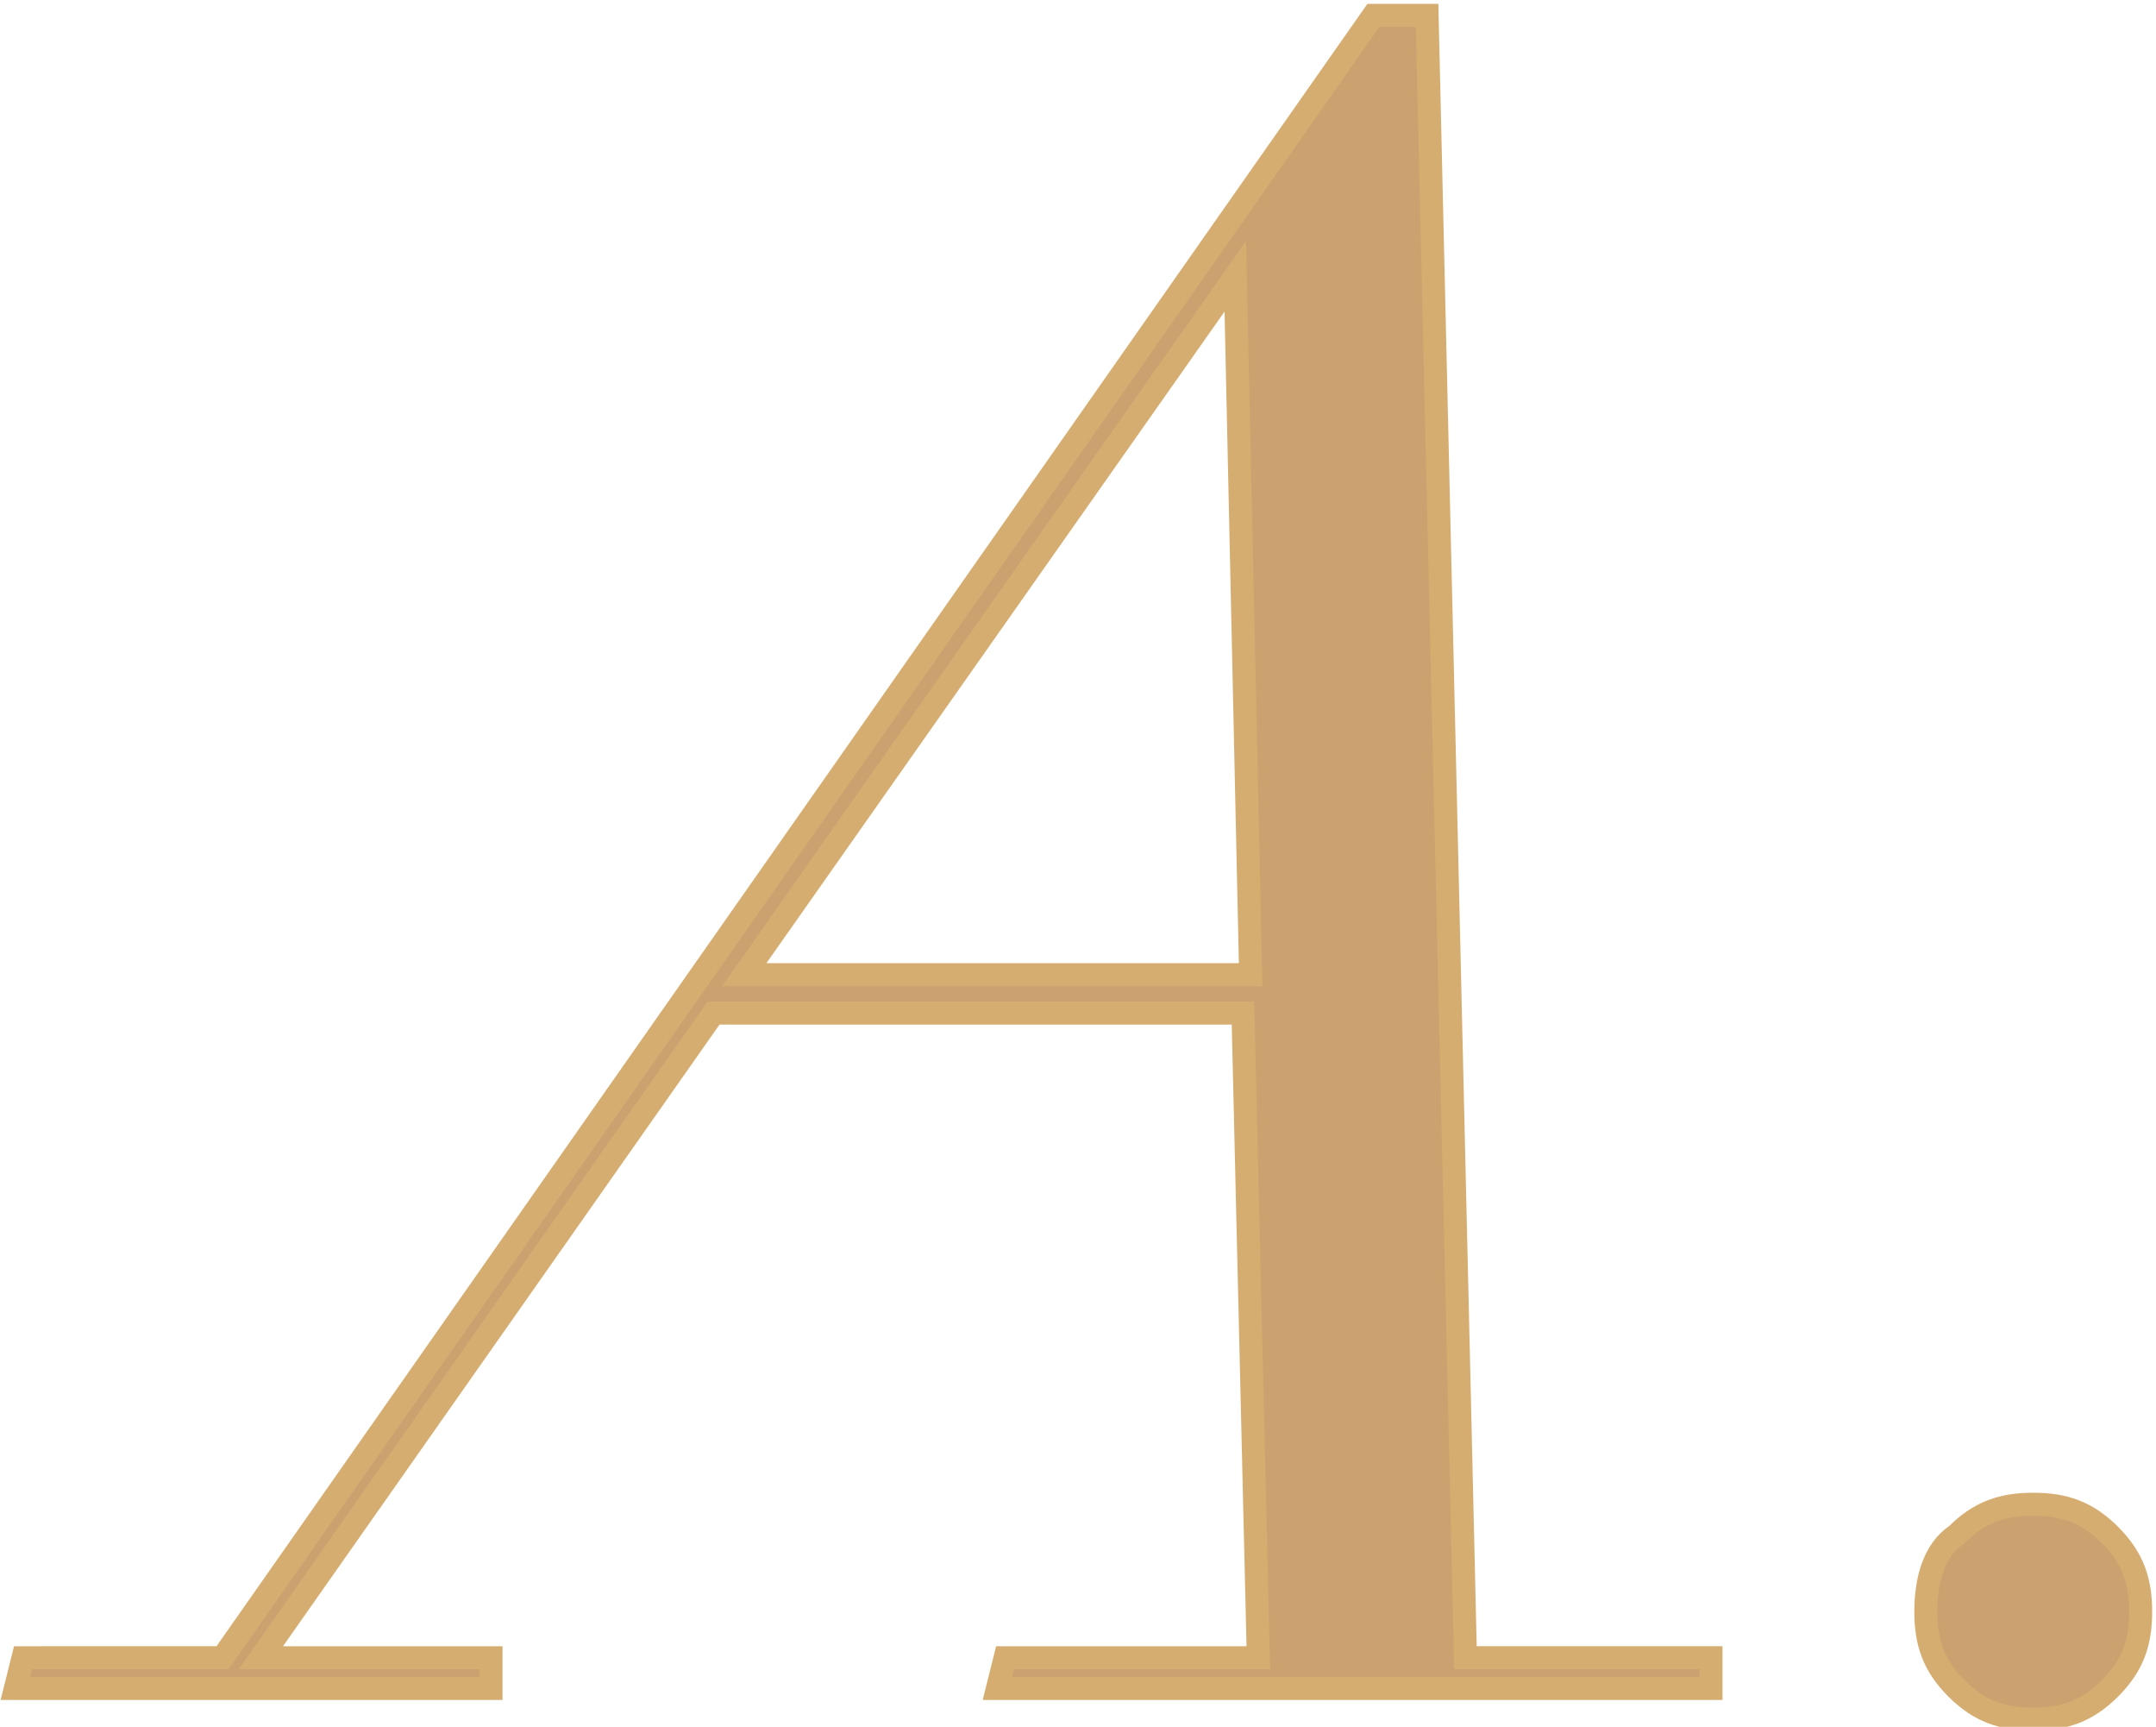 <?xml version="1.0" encoding="utf-8"?>
<!-- Generator: Adobe Illustrator 19.1.0, SVG Export Plug-In . SVG Version: 6.00 Build 0)  -->
<svg version="1.1" id="レイヤー_1" xmlns="http://www.w3.org/2000/svg" xmlns:xlink="http://www.w3.org/1999/xlink" x="0px"
	 y="0px" width="28.1px" height="22.5px" viewBox="0 0 28.1 22.5" style="enable-background:new 0 0 28.1 22.5;"
	 xml:space="preserve">
<style type="text/css">
	.st0{fill:#CCA170;stroke:#D6AD70;stroke-width:0.3;stroke-miterlimit:10;}
</style>
<g>
	<path class="st0" d="M2.9,21.6L17.9,0.2h0.7l0.5,21.4h3.2L22.3,22H13l0.1-0.4h3.3l-0.2-8.4H9.3l-5.9,8.4h3L6.4,22H0.2l0.1-0.4H2.9z
		 M16.1,3.6l-6.4,9.1h6.6L16.1,3.6L16.1,3.6z"/>
	<path class="st0" d="M25.5,20c0.3-0.3,0.6-0.4,1-0.4c0.4,0,0.7,0.1,1,0.4c0.3,0.3,0.4,0.6,0.4,1c0,0.4-0.1,0.7-0.4,1
		c-0.3,0.3-0.6,0.4-1,0.4c-0.4,0-0.7-0.1-1-0.4s-0.4-0.6-0.4-1C25.1,20.6,25.2,20.2,25.5,20z"/>
</g>
</svg>
